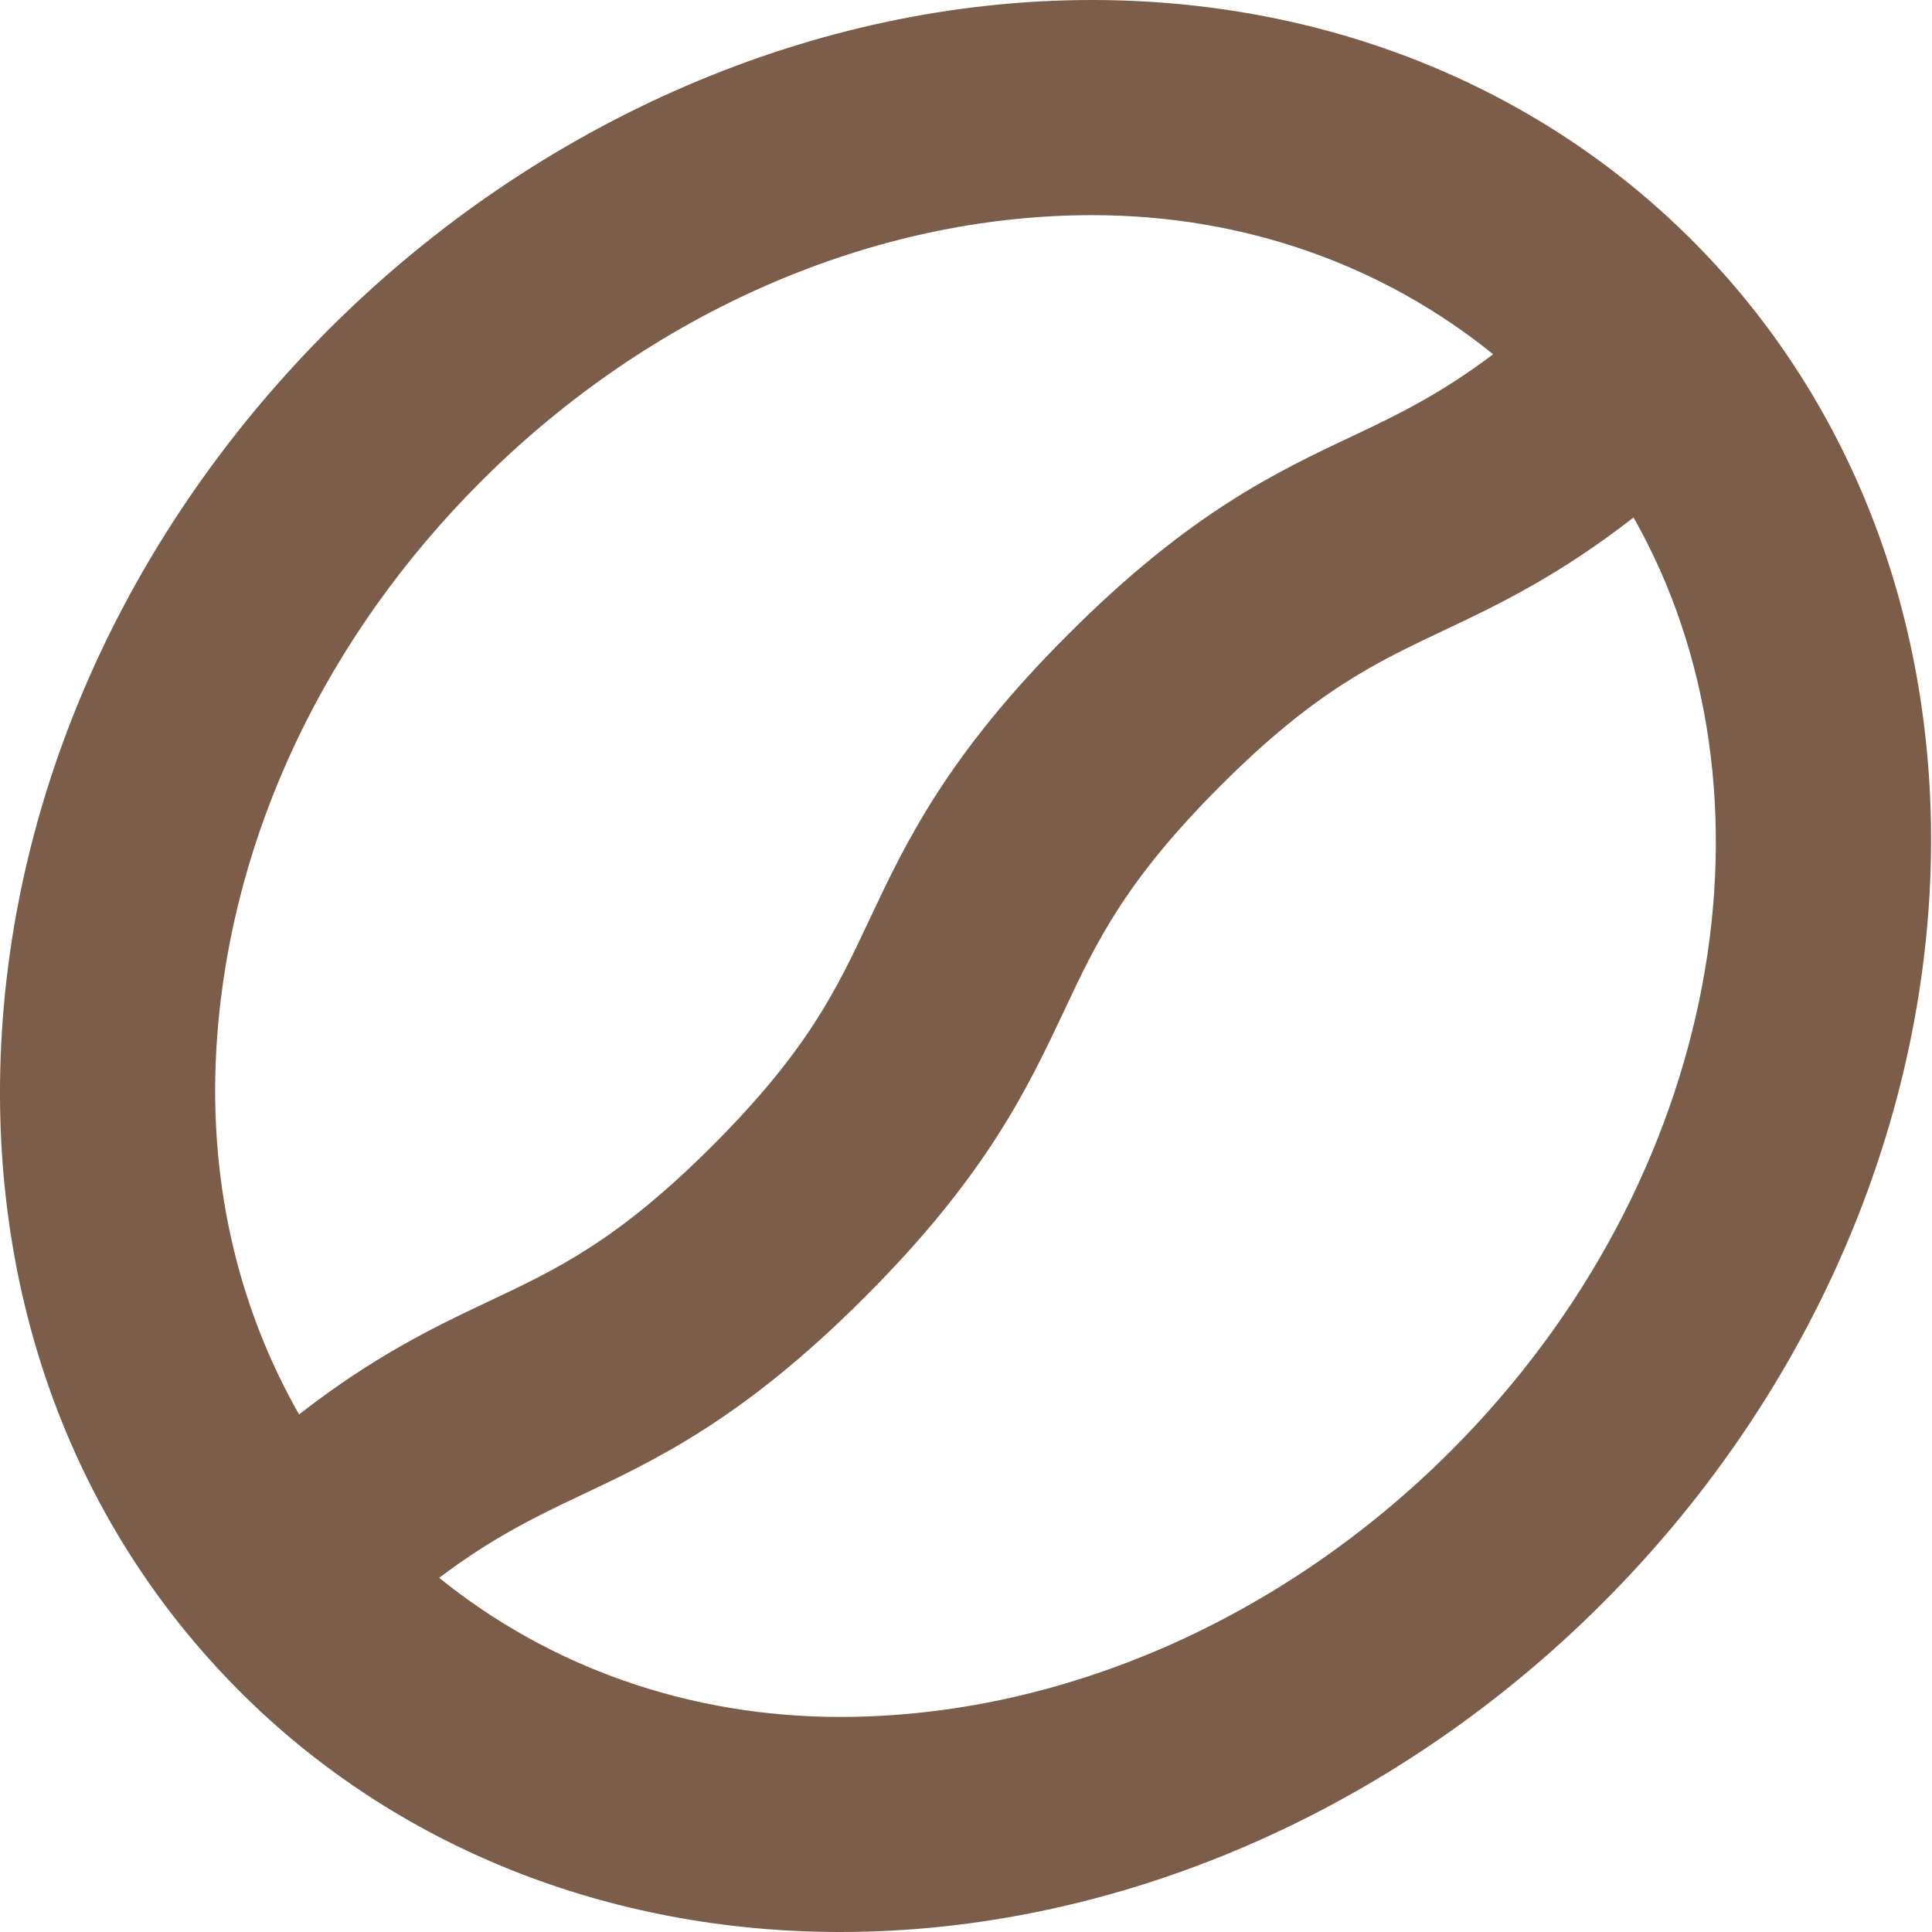 <?xml version="1.0" encoding="UTF-8"?> <svg xmlns="http://www.w3.org/2000/svg" width="25" height="25" viewBox="0 0 25 25" fill="none"> <path d="M3.108 21.892C5.11 23.895 7.867 25 10.873 25C14.441 25 18.035 23.448 20.74 20.741C25.919 15.56 26.434 7.648 21.892 3.106C19.889 1.103 17.132 0 14.13 0C10.562 0 6.966 1.552 4.258 4.259C1.776 6.74 0.275 9.92 0.034 13.211C-0.212 16.58 0.879 19.664 3.108 21.892H3.108ZM18.775 18.774C16.588 20.963 13.708 22.217 10.873 22.217C8.896 22.217 7.098 21.561 5.683 20.417C6.338 19.922 6.89 19.644 7.489 19.362C8.485 18.892 9.614 18.363 11.188 16.787C12.764 15.214 13.296 14.083 13.766 13.088C14.191 12.181 14.561 11.401 15.792 10.169C17.02 8.94 17.8 8.575 18.703 8.148C19.408 7.816 20.188 7.436 21.138 6.696C23.147 10.239 22.289 15.259 18.775 18.774L18.775 18.774ZM6.227 6.227C8.416 4.038 11.296 2.784 14.133 2.784C16.108 2.784 17.905 3.438 19.321 4.584C18.669 5.077 18.117 5.354 17.52 5.634C16.525 6.103 15.396 6.633 13.825 8.206C12.249 9.778 11.717 10.909 11.248 11.905C10.823 12.809 10.452 13.592 9.221 14.823C7.991 16.054 7.21 16.422 6.304 16.849C5.598 17.181 4.818 17.563 3.87 18.303C3.064 16.888 2.676 15.22 2.81 13.418C3.003 10.788 4.215 8.237 6.227 6.227L6.227 6.227Z" fill="#7C5D49"></path> </svg> 